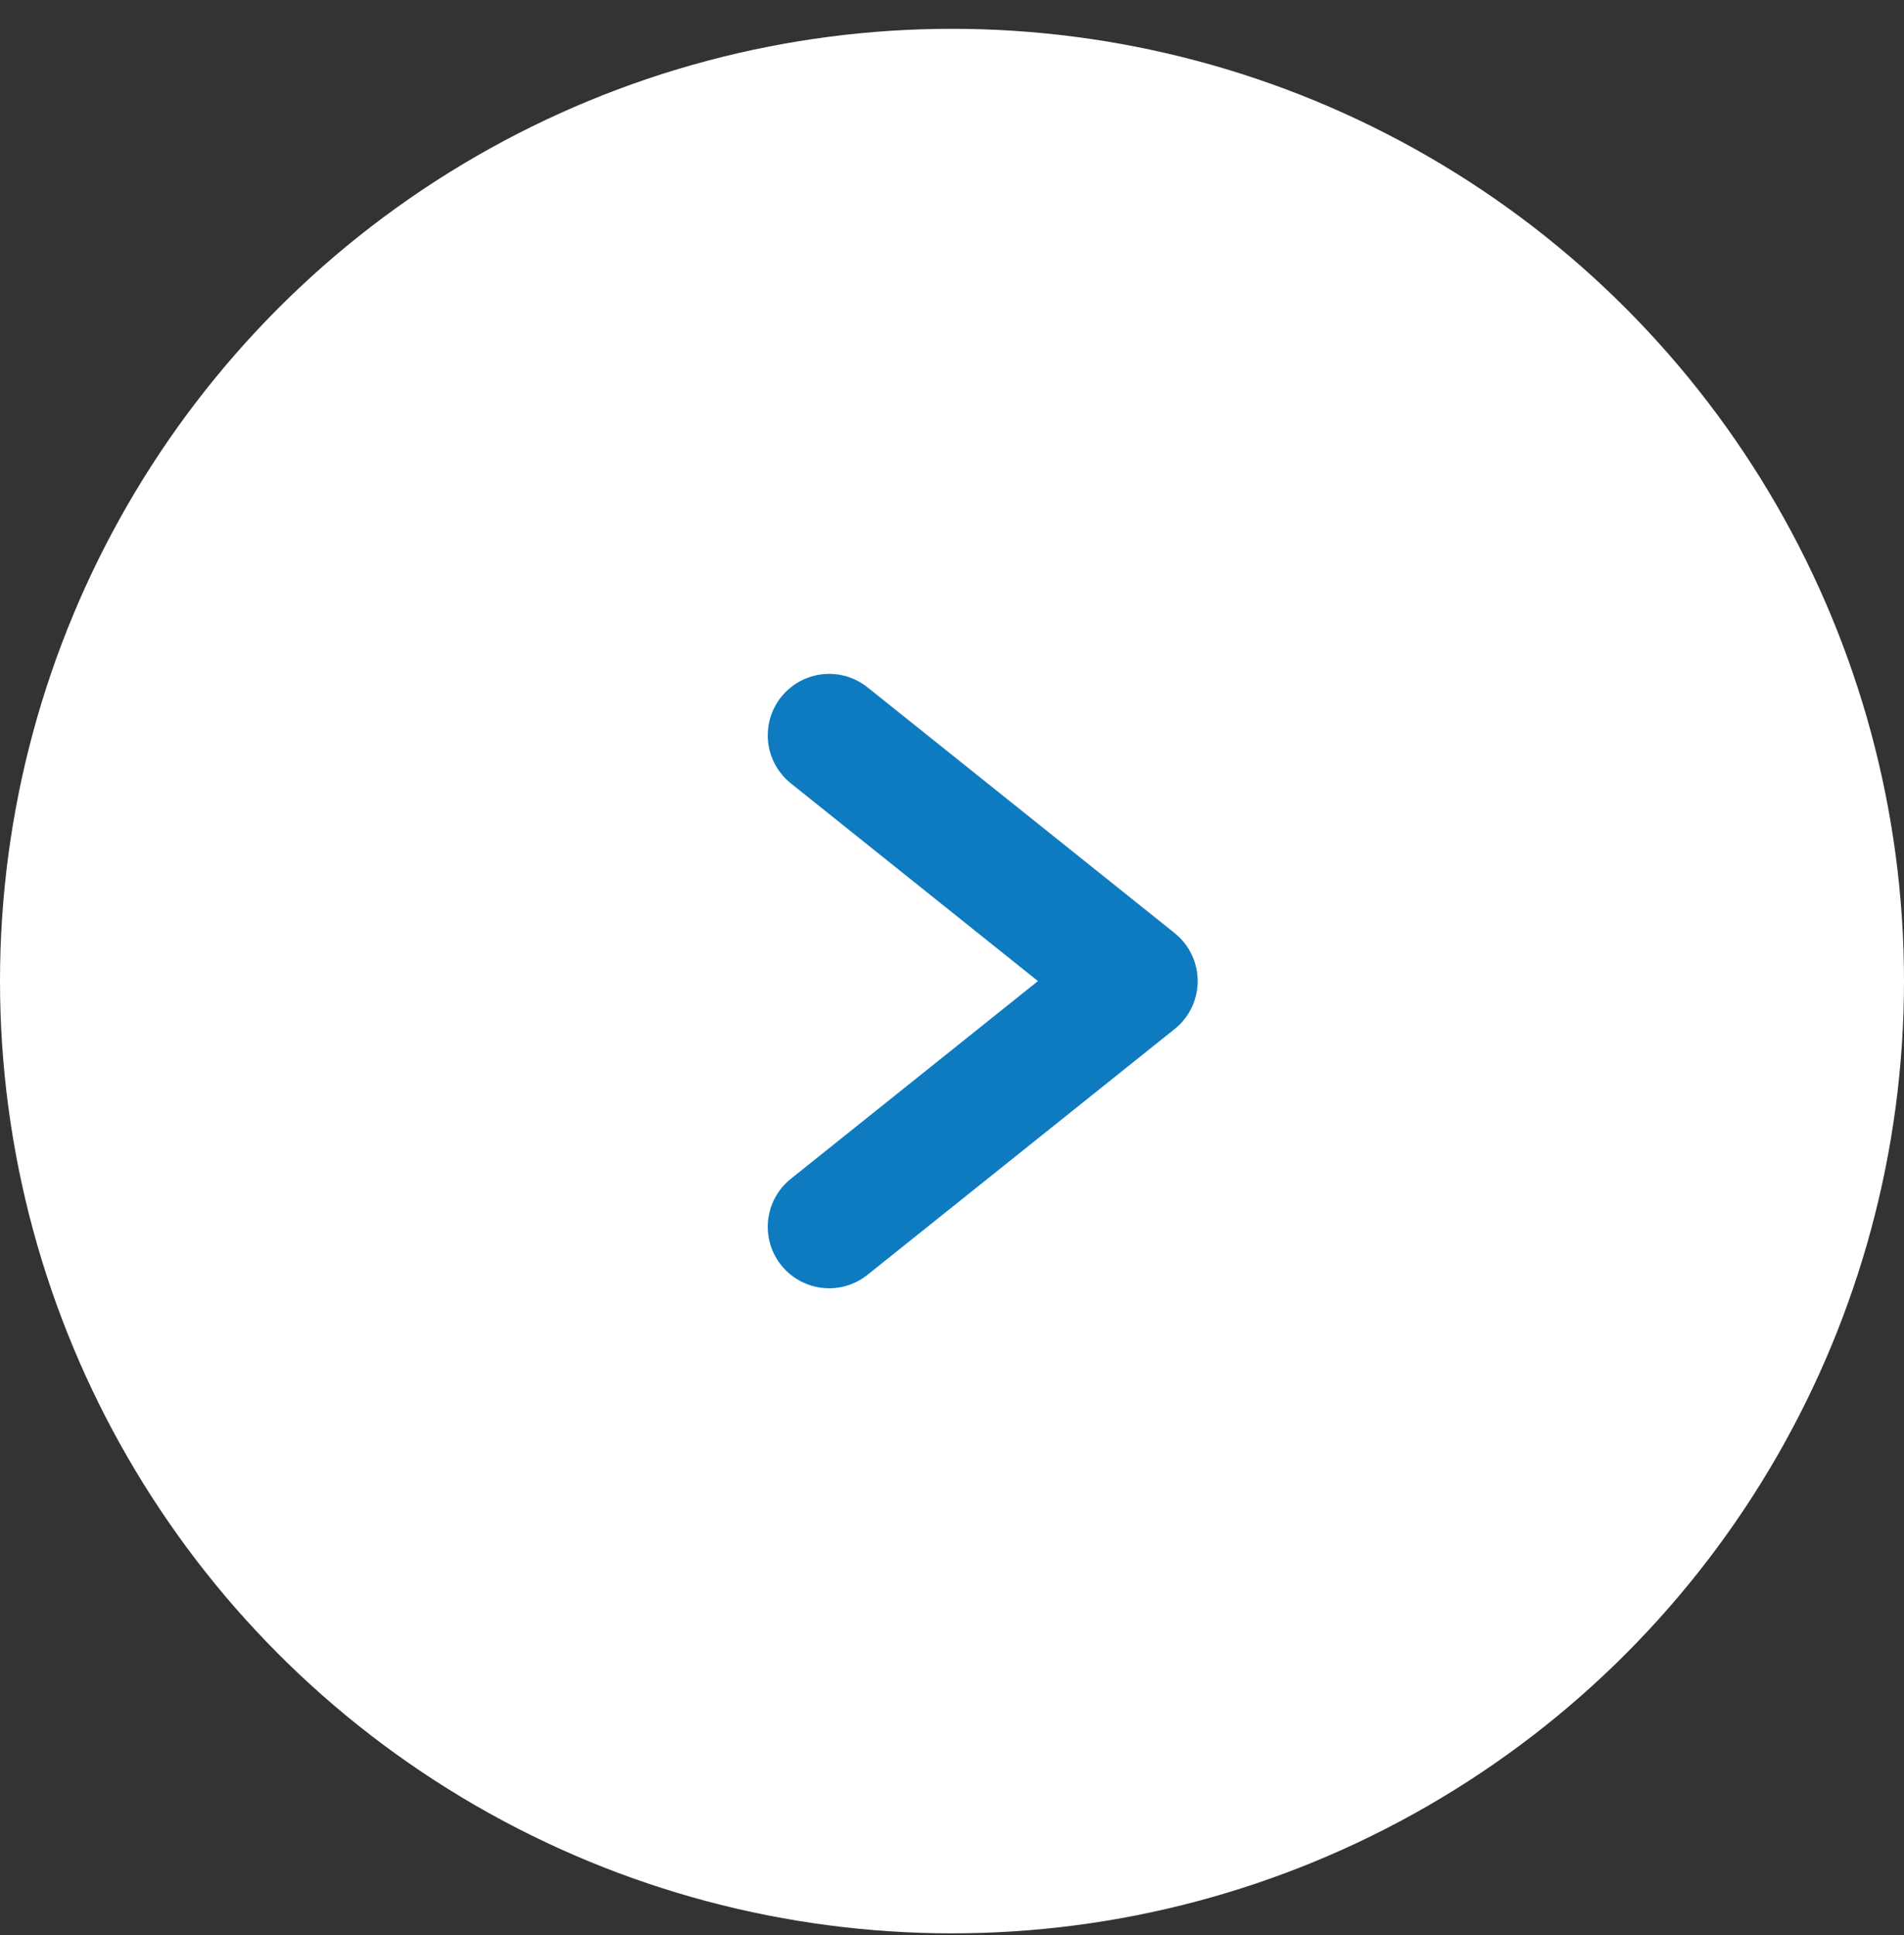 <svg width="62" height="63" viewBox="0 0 62 63" fill="none" xmlns="http://www.w3.org/2000/svg">
<rect x="0" y="0" width="62" height="63" fill="#333333" stroke="none"/>
<circle cx="31" cy="31.938" r="31" fill="white"/>
<path d="M27 23.938L37 31.938L27 39.938" stroke="#0E7BC0" stroke-width="4" stroke-linecap="round" stroke-linejoin="round"/>
</svg>
